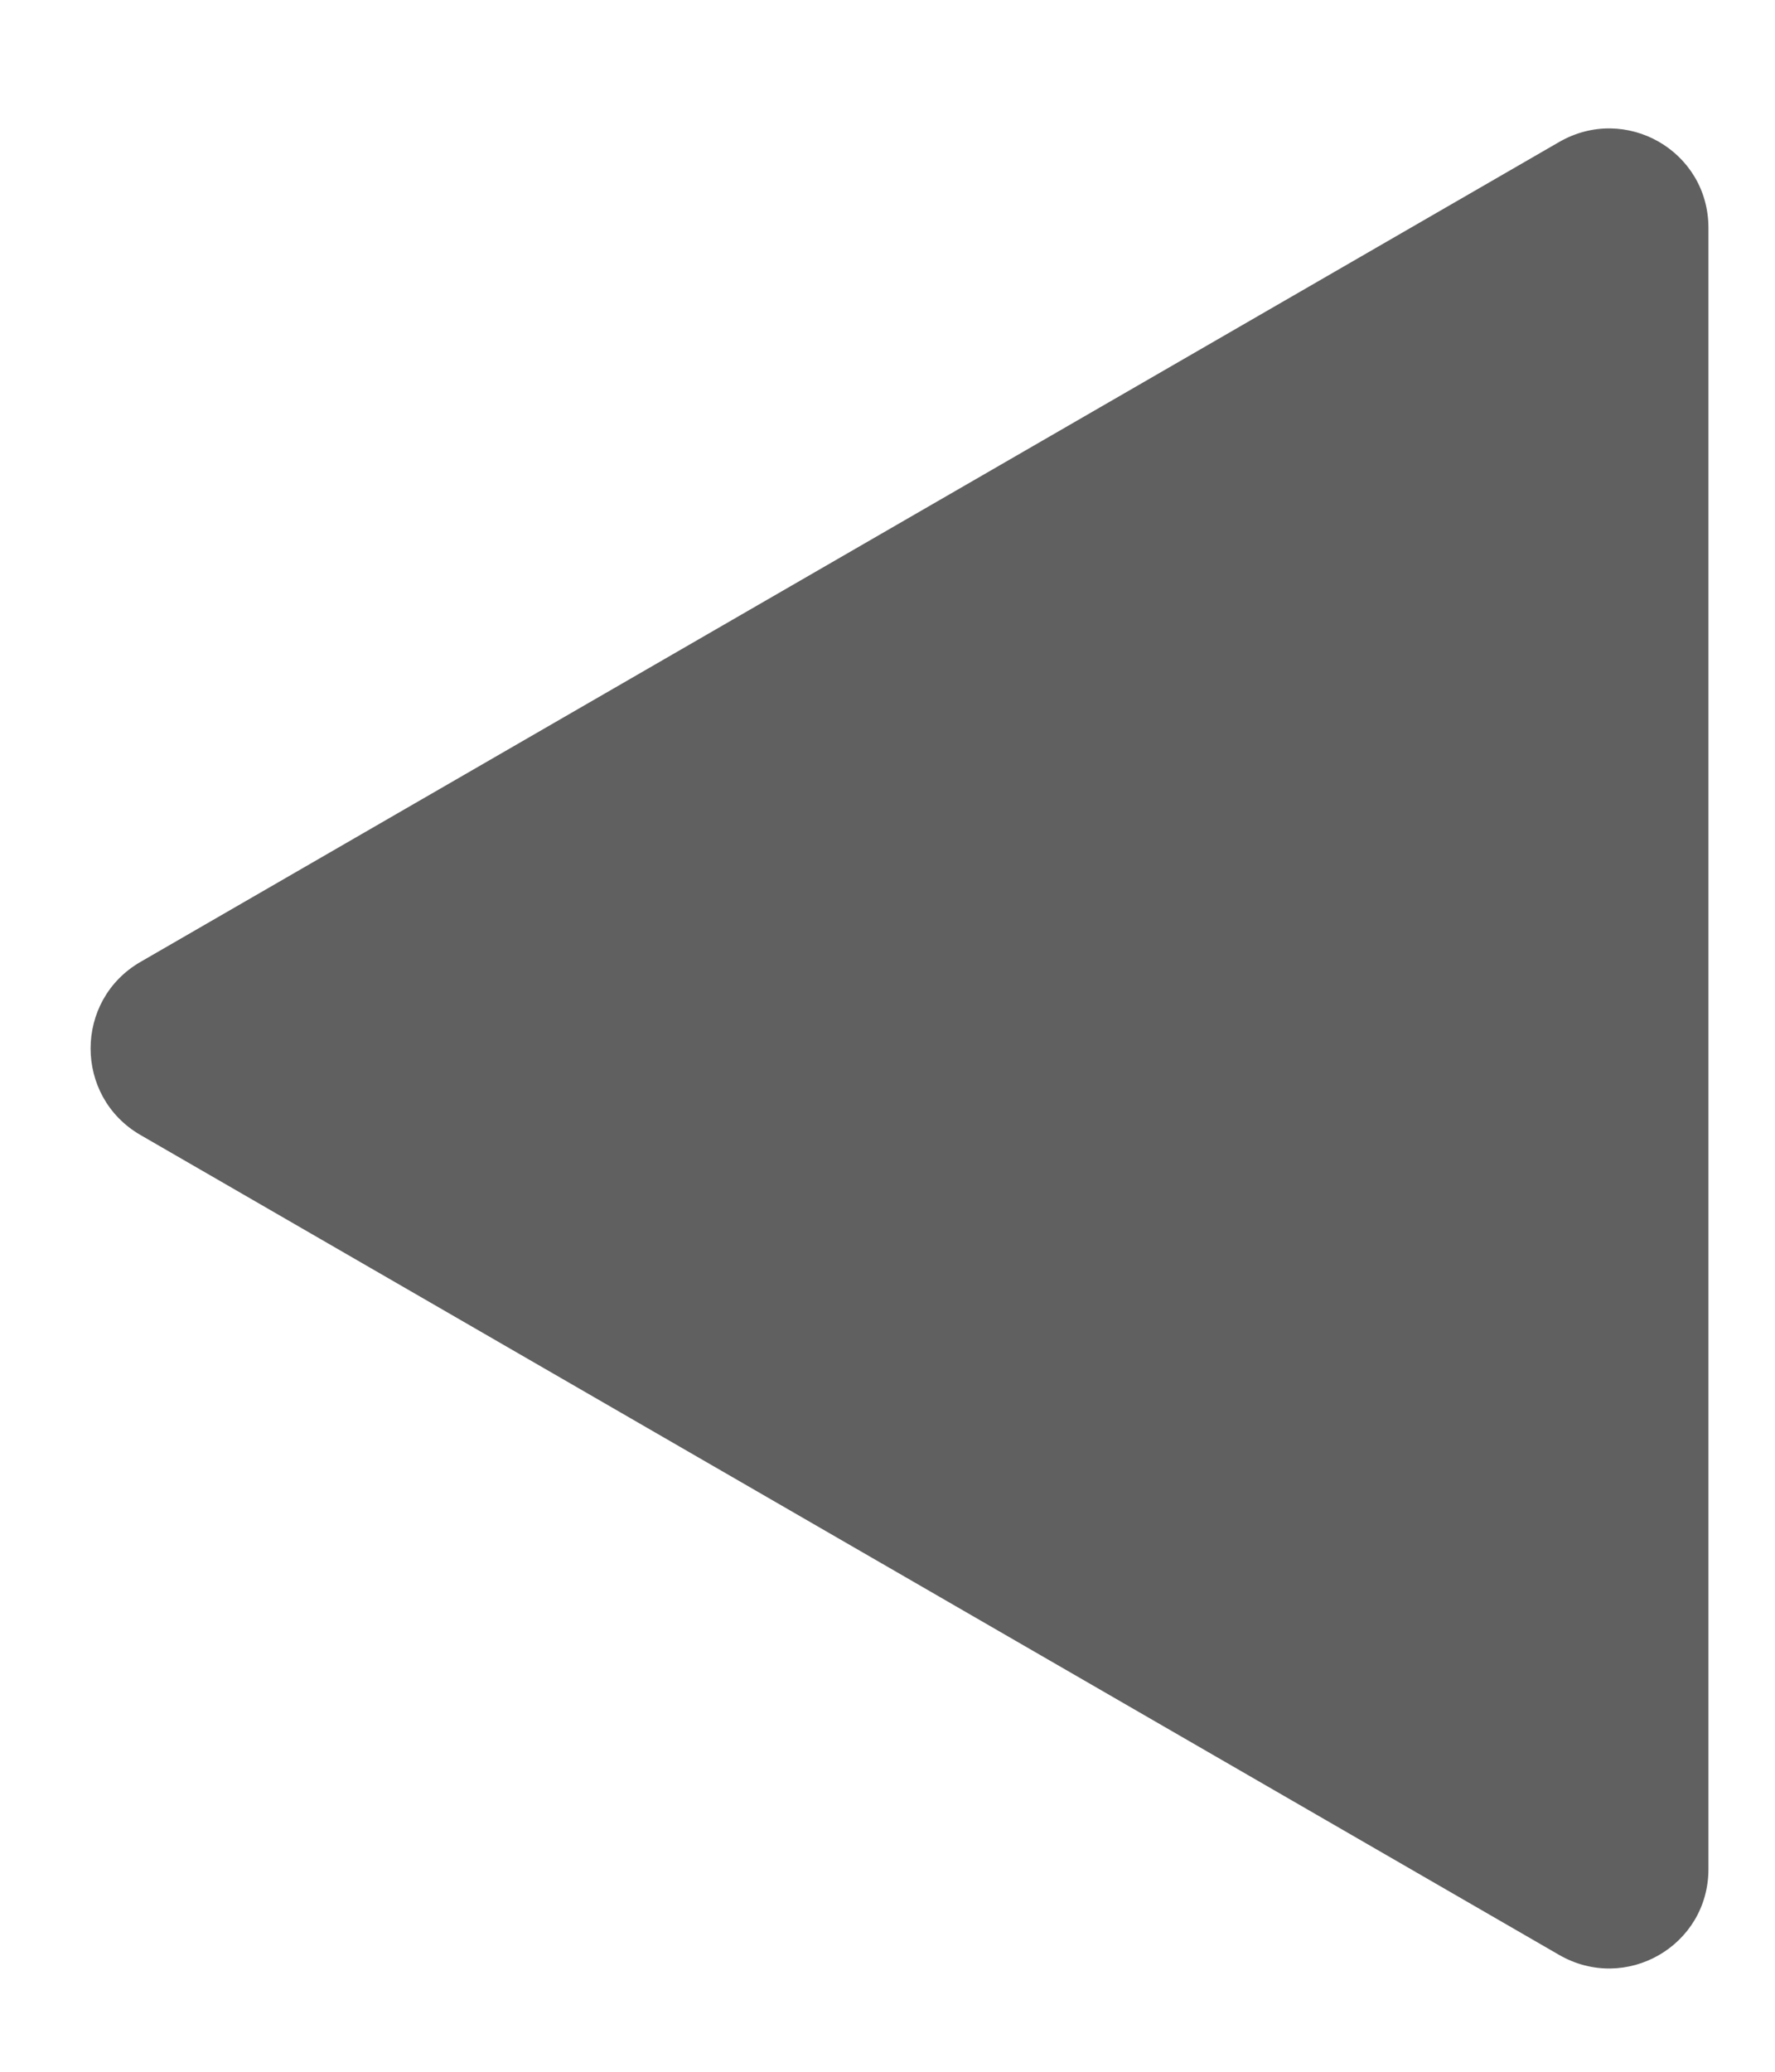 <svg width="12" height="14" viewBox="0 0 12 14" fill="none" xmlns="http://www.w3.org/2000/svg">
<path d="M0.95 7.67L10.54 13.21C10.99 13.47 11.55 13.15 11.55 12.63V1.54C11.55 1.02 10.99 0.7 10.54 0.96L0.95 6.5C0.5 6.76 0.5 7.41 0.95 7.67Z" fill="#606060"/>
</svg>
